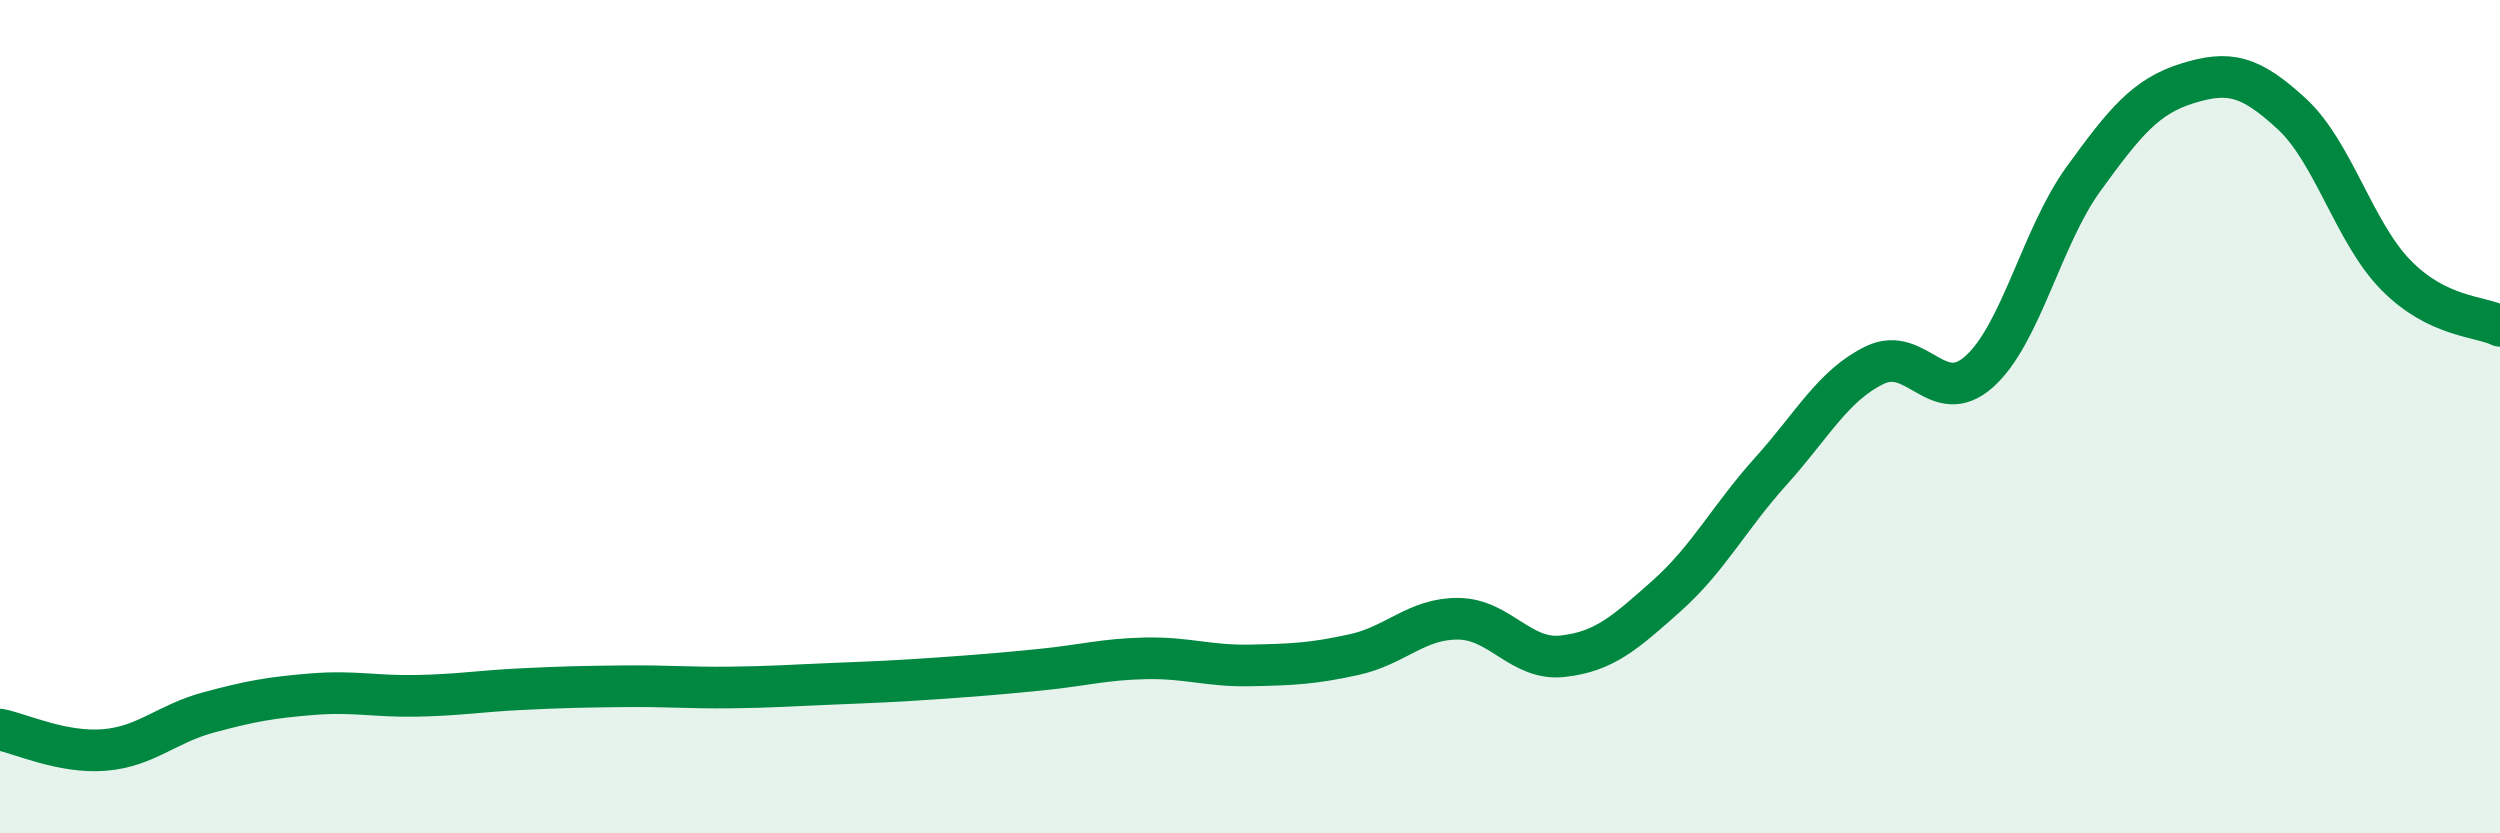 
    <svg width="60" height="20" viewBox="0 0 60 20" xmlns="http://www.w3.org/2000/svg">
      <path
        d="M 0,17.51 C 0.5,17.61 1.5,18.08 2.5,18 C 3.5,17.92 4,17.37 5,17.1 C 6,16.83 6.5,16.74 7.5,16.66 C 8.5,16.58 9,16.72 10,16.7 C 11,16.68 11.5,16.59 12.5,16.54 C 13.5,16.49 14,16.48 15,16.47 C 16,16.46 16.5,16.51 17.5,16.5 C 18.5,16.49 19,16.45 20,16.41 C 21,16.37 21.5,16.35 22.5,16.28 C 23.5,16.21 24,16.17 25,16.07 C 26,15.97 26.5,15.82 27.5,15.8 C 28.5,15.78 29,15.99 30,15.97 C 31,15.95 31.5,15.93 32.5,15.71 C 33.5,15.49 34,14.84 35,14.85 C 36,14.86 36.5,15.86 37.5,15.75 C 38.5,15.64 39,15.19 40,14.3 C 41,13.41 41.5,12.42 42.5,11.31 C 43.5,10.2 44,9.24 45,8.76 C 46,8.28 46.5,9.81 47.5,8.92 C 48.5,8.03 49,5.68 50,4.3 C 51,2.92 51.5,2.31 52.5,2 C 53.5,1.69 54,1.81 55,2.73 C 56,3.65 56.5,5.58 57.5,6.6 C 58.5,7.62 59.5,7.58 60,7.82L60 20L0 20Z"
        fill="#008740"
        opacity="0.1"
        stroke-linecap="round"
        stroke-linejoin="round"
      />
      <path
        d="M 0,17.51 C 0.5,17.61 1.5,18.08 2.5,18 C 3.5,17.92 4,17.37 5,17.1 C 6,16.83 6.5,16.74 7.5,16.66 C 8.5,16.58 9,16.72 10,16.7 C 11,16.68 11.5,16.59 12.5,16.54 C 13.5,16.49 14,16.48 15,16.47 C 16,16.46 16.5,16.51 17.5,16.5 C 18.5,16.49 19,16.45 20,16.41 C 21,16.37 21.5,16.35 22.5,16.28 C 23.5,16.21 24,16.17 25,16.07 C 26,15.97 26.5,15.82 27.5,15.8 C 28.5,15.78 29,15.99 30,15.97 C 31,15.95 31.5,15.93 32.5,15.71 C 33.5,15.49 34,14.84 35,14.85 C 36,14.86 36.5,15.86 37.5,15.75 C 38.5,15.64 39,15.19 40,14.3 C 41,13.41 41.5,12.42 42.5,11.31 C 43.5,10.2 44,9.24 45,8.76 C 46,8.28 46.5,9.81 47.5,8.92 C 48.5,8.03 49,5.68 50,4.3 C 51,2.92 51.5,2.31 52.5,2 C 53.5,1.69 54,1.81 55,2.73 C 56,3.65 56.5,5.58 57.5,6.6 C 58.5,7.62 59.5,7.58 60,7.82"
        stroke="#008740"
        stroke-width="1"
        fill="none"
        stroke-linecap="round"
        stroke-linejoin="round"
      />
    </svg>
  